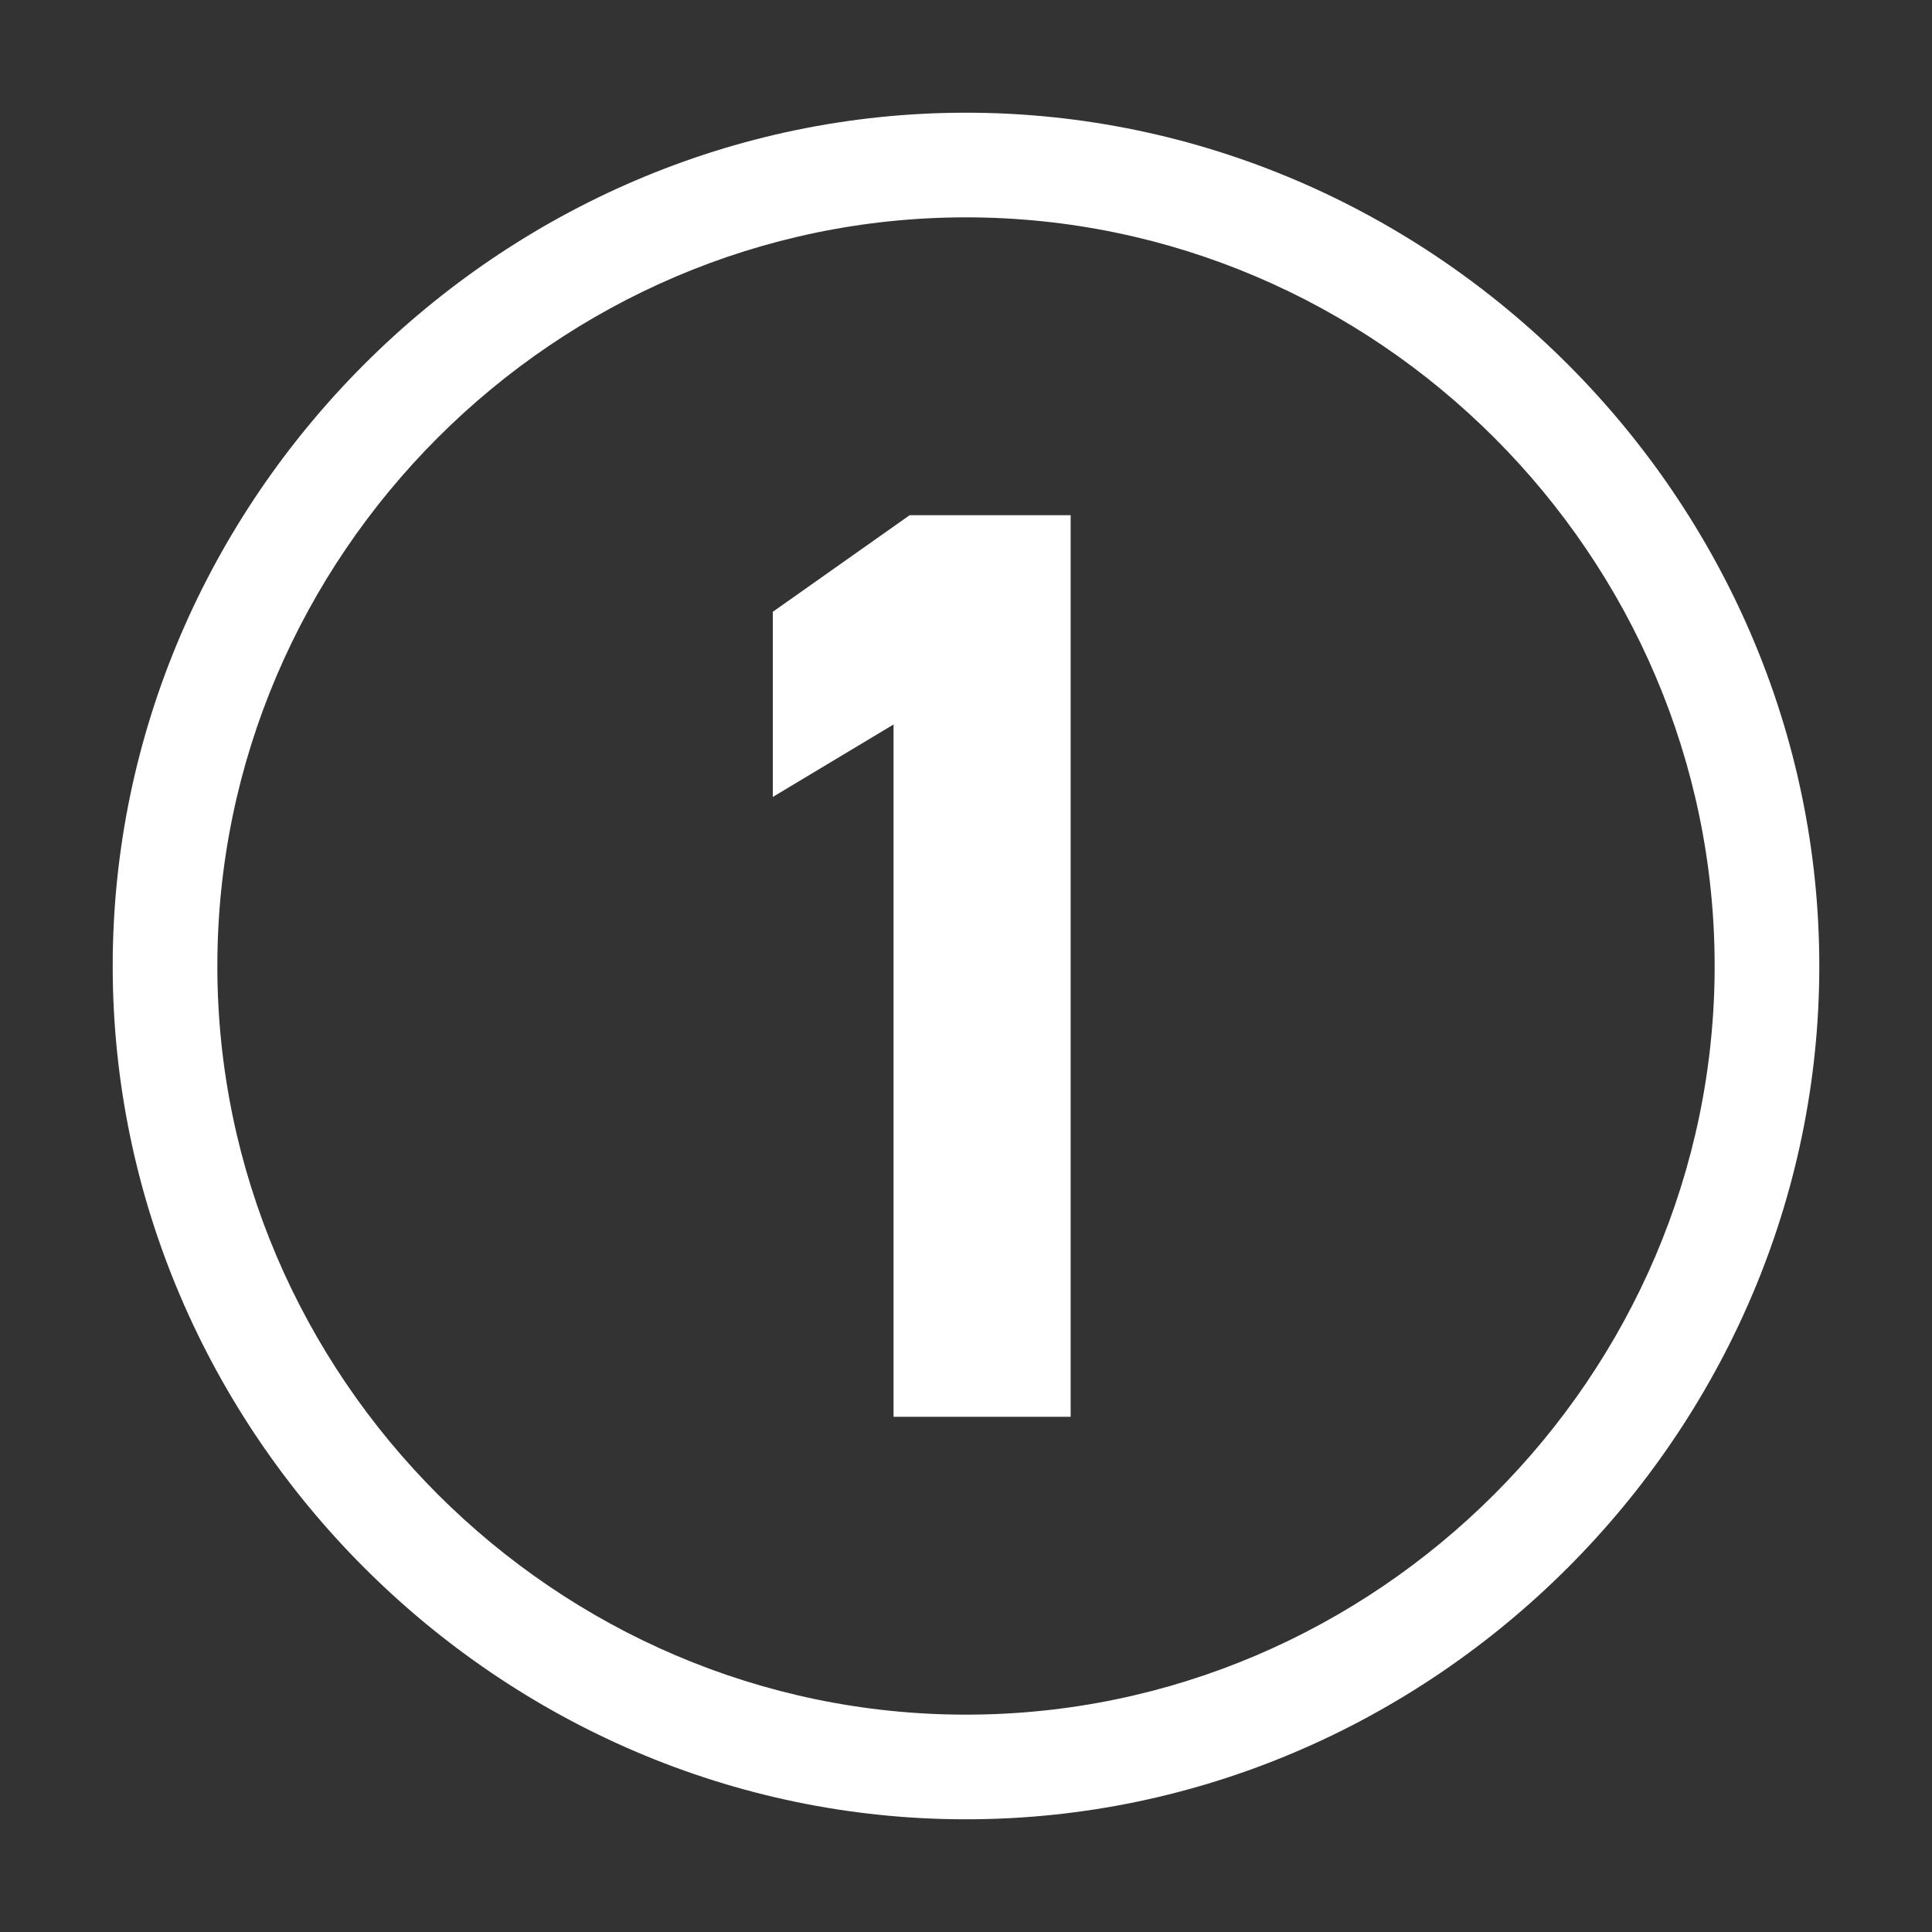 <?xml version="1.0" encoding="utf-8"?>
<!-- Generator: Adobe Illustrator 27.9.0, SVG Export Plug-In . SVG Version: 6.00 Build 0)  -->
<svg version="1.1" id="Layer_1" xmlns="http://www.w3.org/2000/svg" xmlns:xlink="http://www.w3.org/1999/xlink" x="0px" y="0px"
	 viewBox="0 0 24 24" style="enable-background:new 0 0 24 24;" xml:space="preserve">
<rect x="0" y="0" width="24" height="24" fill="#333333" stroke="none"/>
<style type="text/css">
	.st0{fill:#FFFFFF;}
</style>
<g>
	<path class="st0" d="M12,1.4C6.2,1.4,1.4,6.2,1.4,12S6.2,22.6,12,22.6S22.6,17.8,22.6,12S17.8,1.4,12,1.4z M12,21.3
		c-5.1,0-9.3-4.2-9.3-9.3c0-5.1,4.2-9.3,9.3-9.3c5.1,0,9.3,4.2,9.3,9.3C21.3,17.1,17.1,21.3,12,21.3z"/>
	<polygon class="st0" points="9.6,7.6 9.6,9.9 11.1,9 11.1,17.6 13.3,17.6 13.3,6.4 11.3,6.4 	"/>
</g>
</svg>
